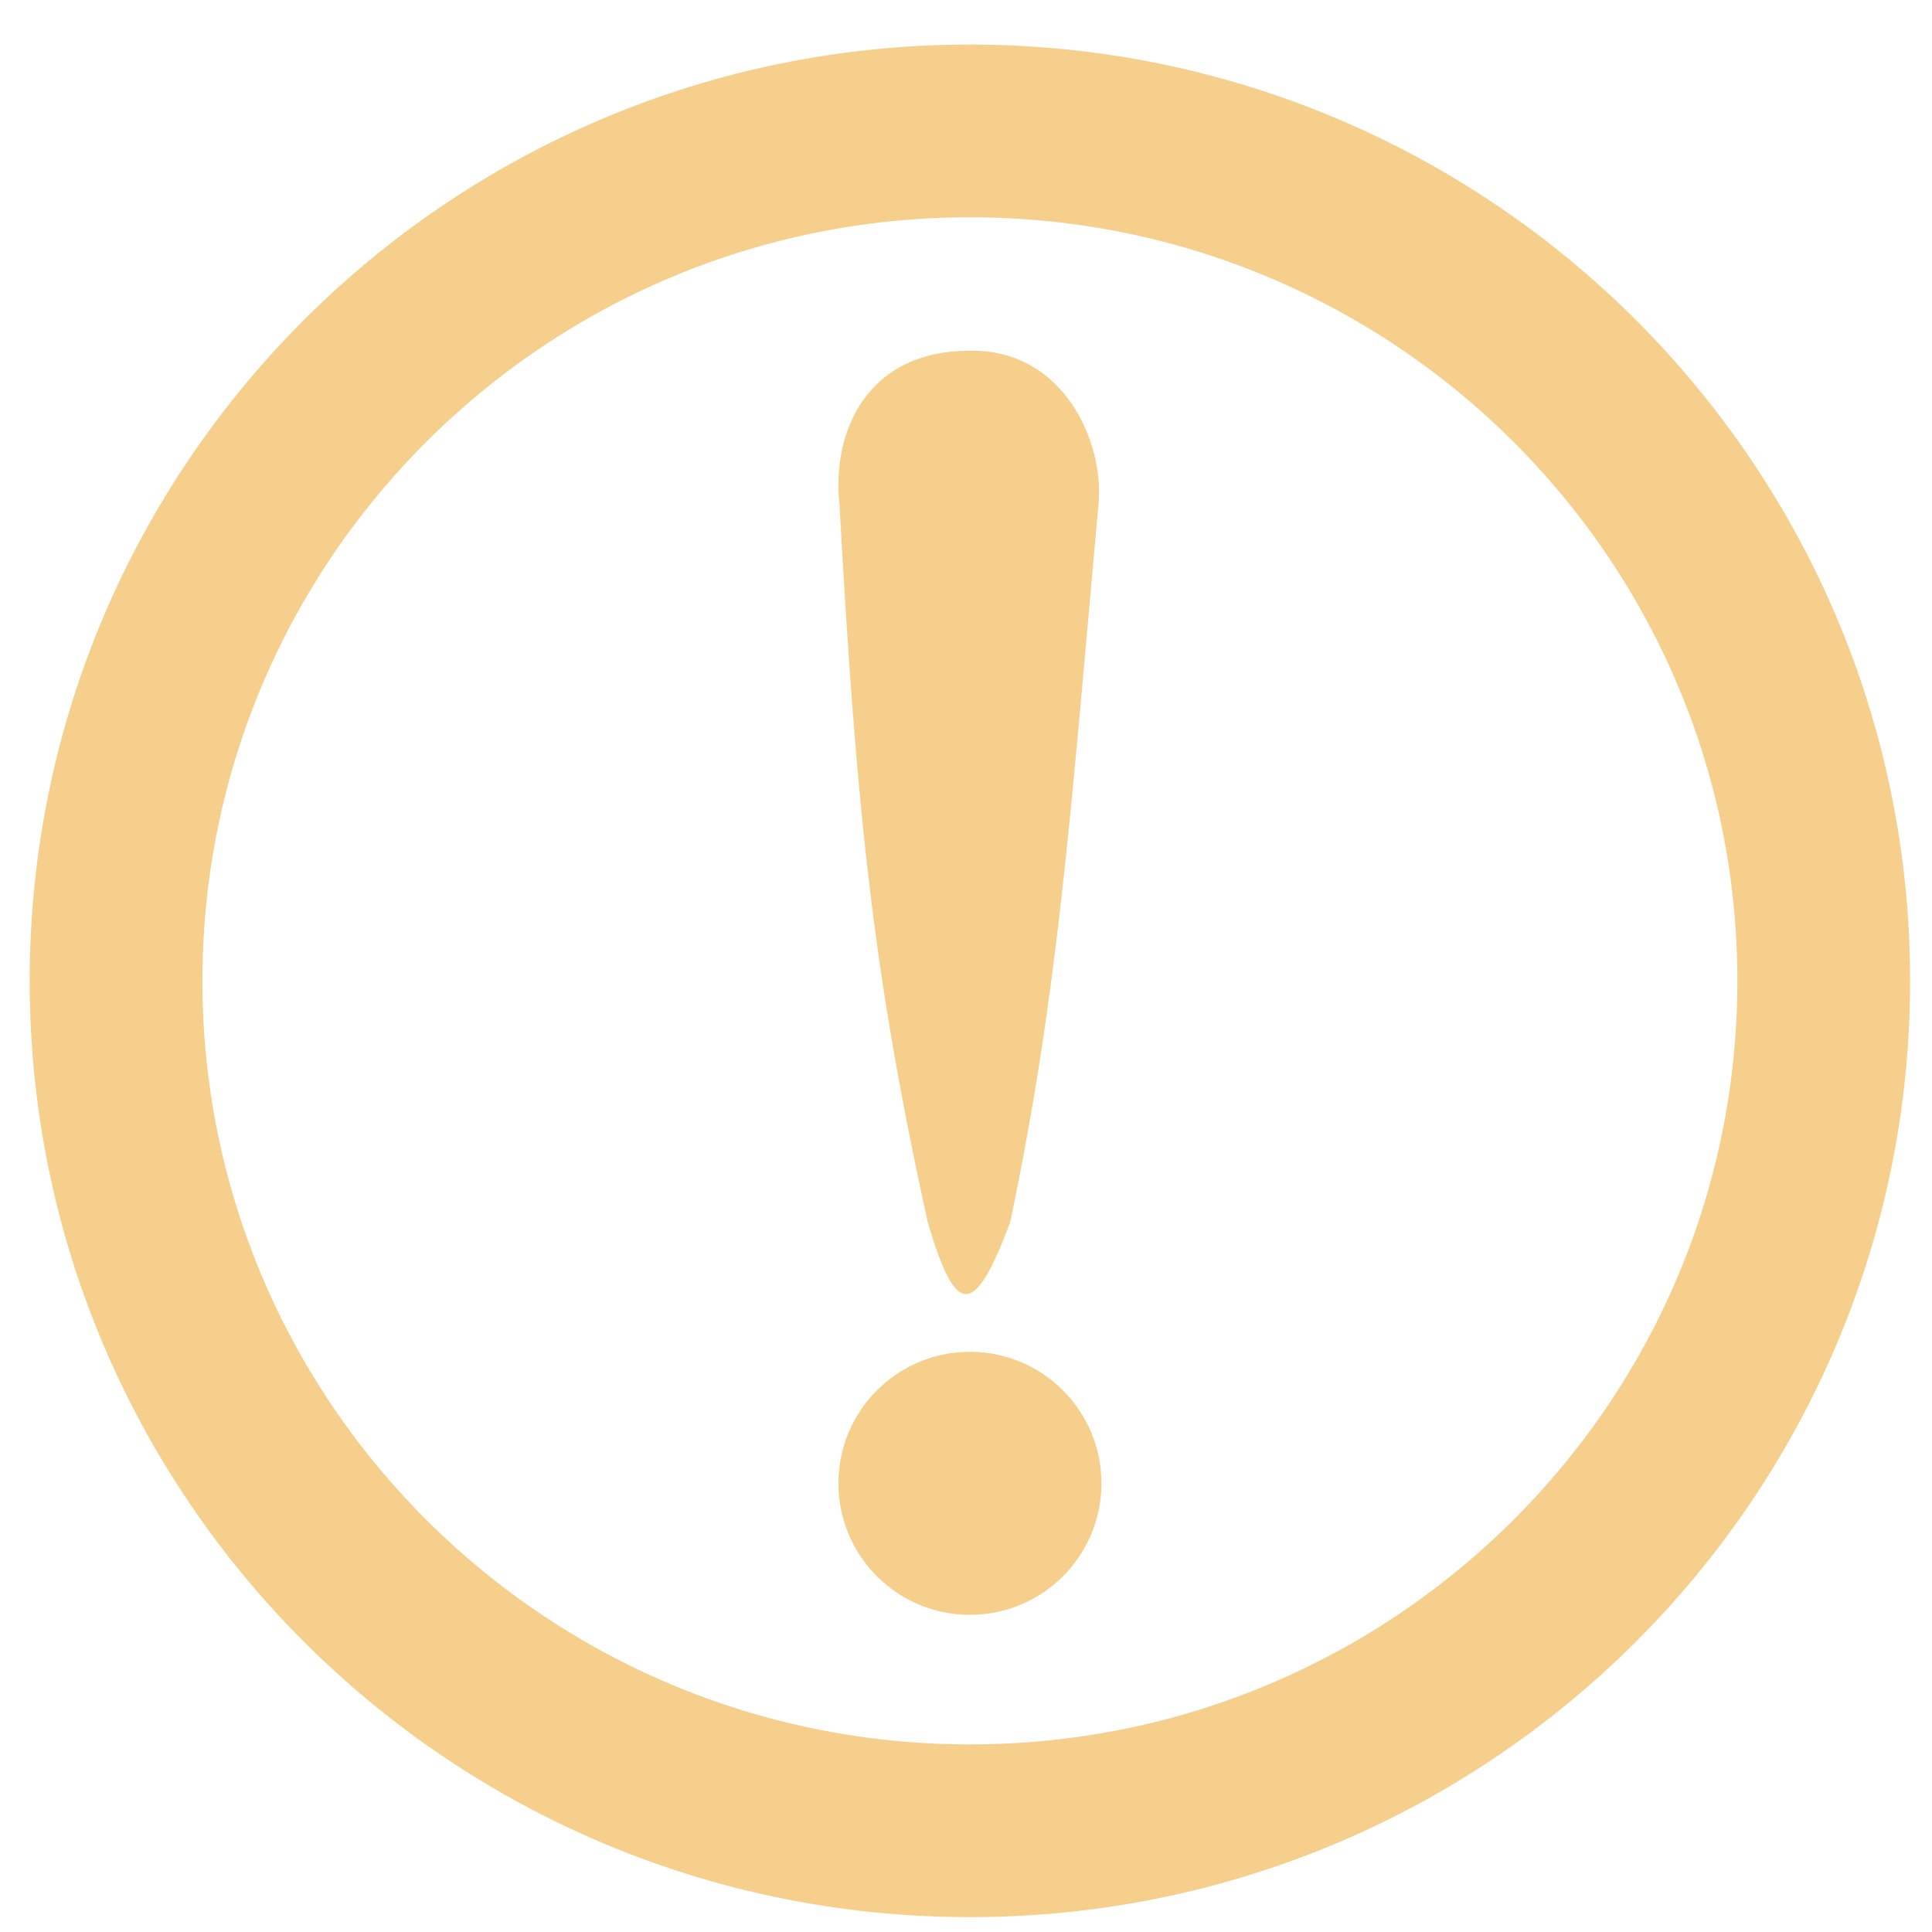 <?xml version="1.0" encoding="UTF-8"?> <svg xmlns="http://www.w3.org/2000/svg" width="30" height="30" viewBox="0 0 30 30" fill="none"> <g opacity="0.8"> <path d="M28.319 15.231C28.319 22.514 22.388 28.428 15.06 28.428C7.733 28.428 1.802 22.514 1.802 15.231C1.802 7.947 7.733 2.033 15.06 2.033C22.388 2.033 28.319 7.947 28.319 15.231Z" stroke="#F2C36E" stroke-width="2.682"></path> <path d="M17.058 7.824C16.614 12.738 16.435 15.395 15.686 18.98C15.129 20.459 14.846 20.474 14.406 18.98C13.565 15.157 13.3 12.652 13.035 7.824C12.913 6.697 13.472 5.417 15.107 5.447C16.509 5.447 17.146 6.849 17.058 7.824Z" fill="#F2C36E"></path> <circle cx="15.061" cy="23.033" r="2.042" fill="#F2C36E"></circle> </g> </svg> 